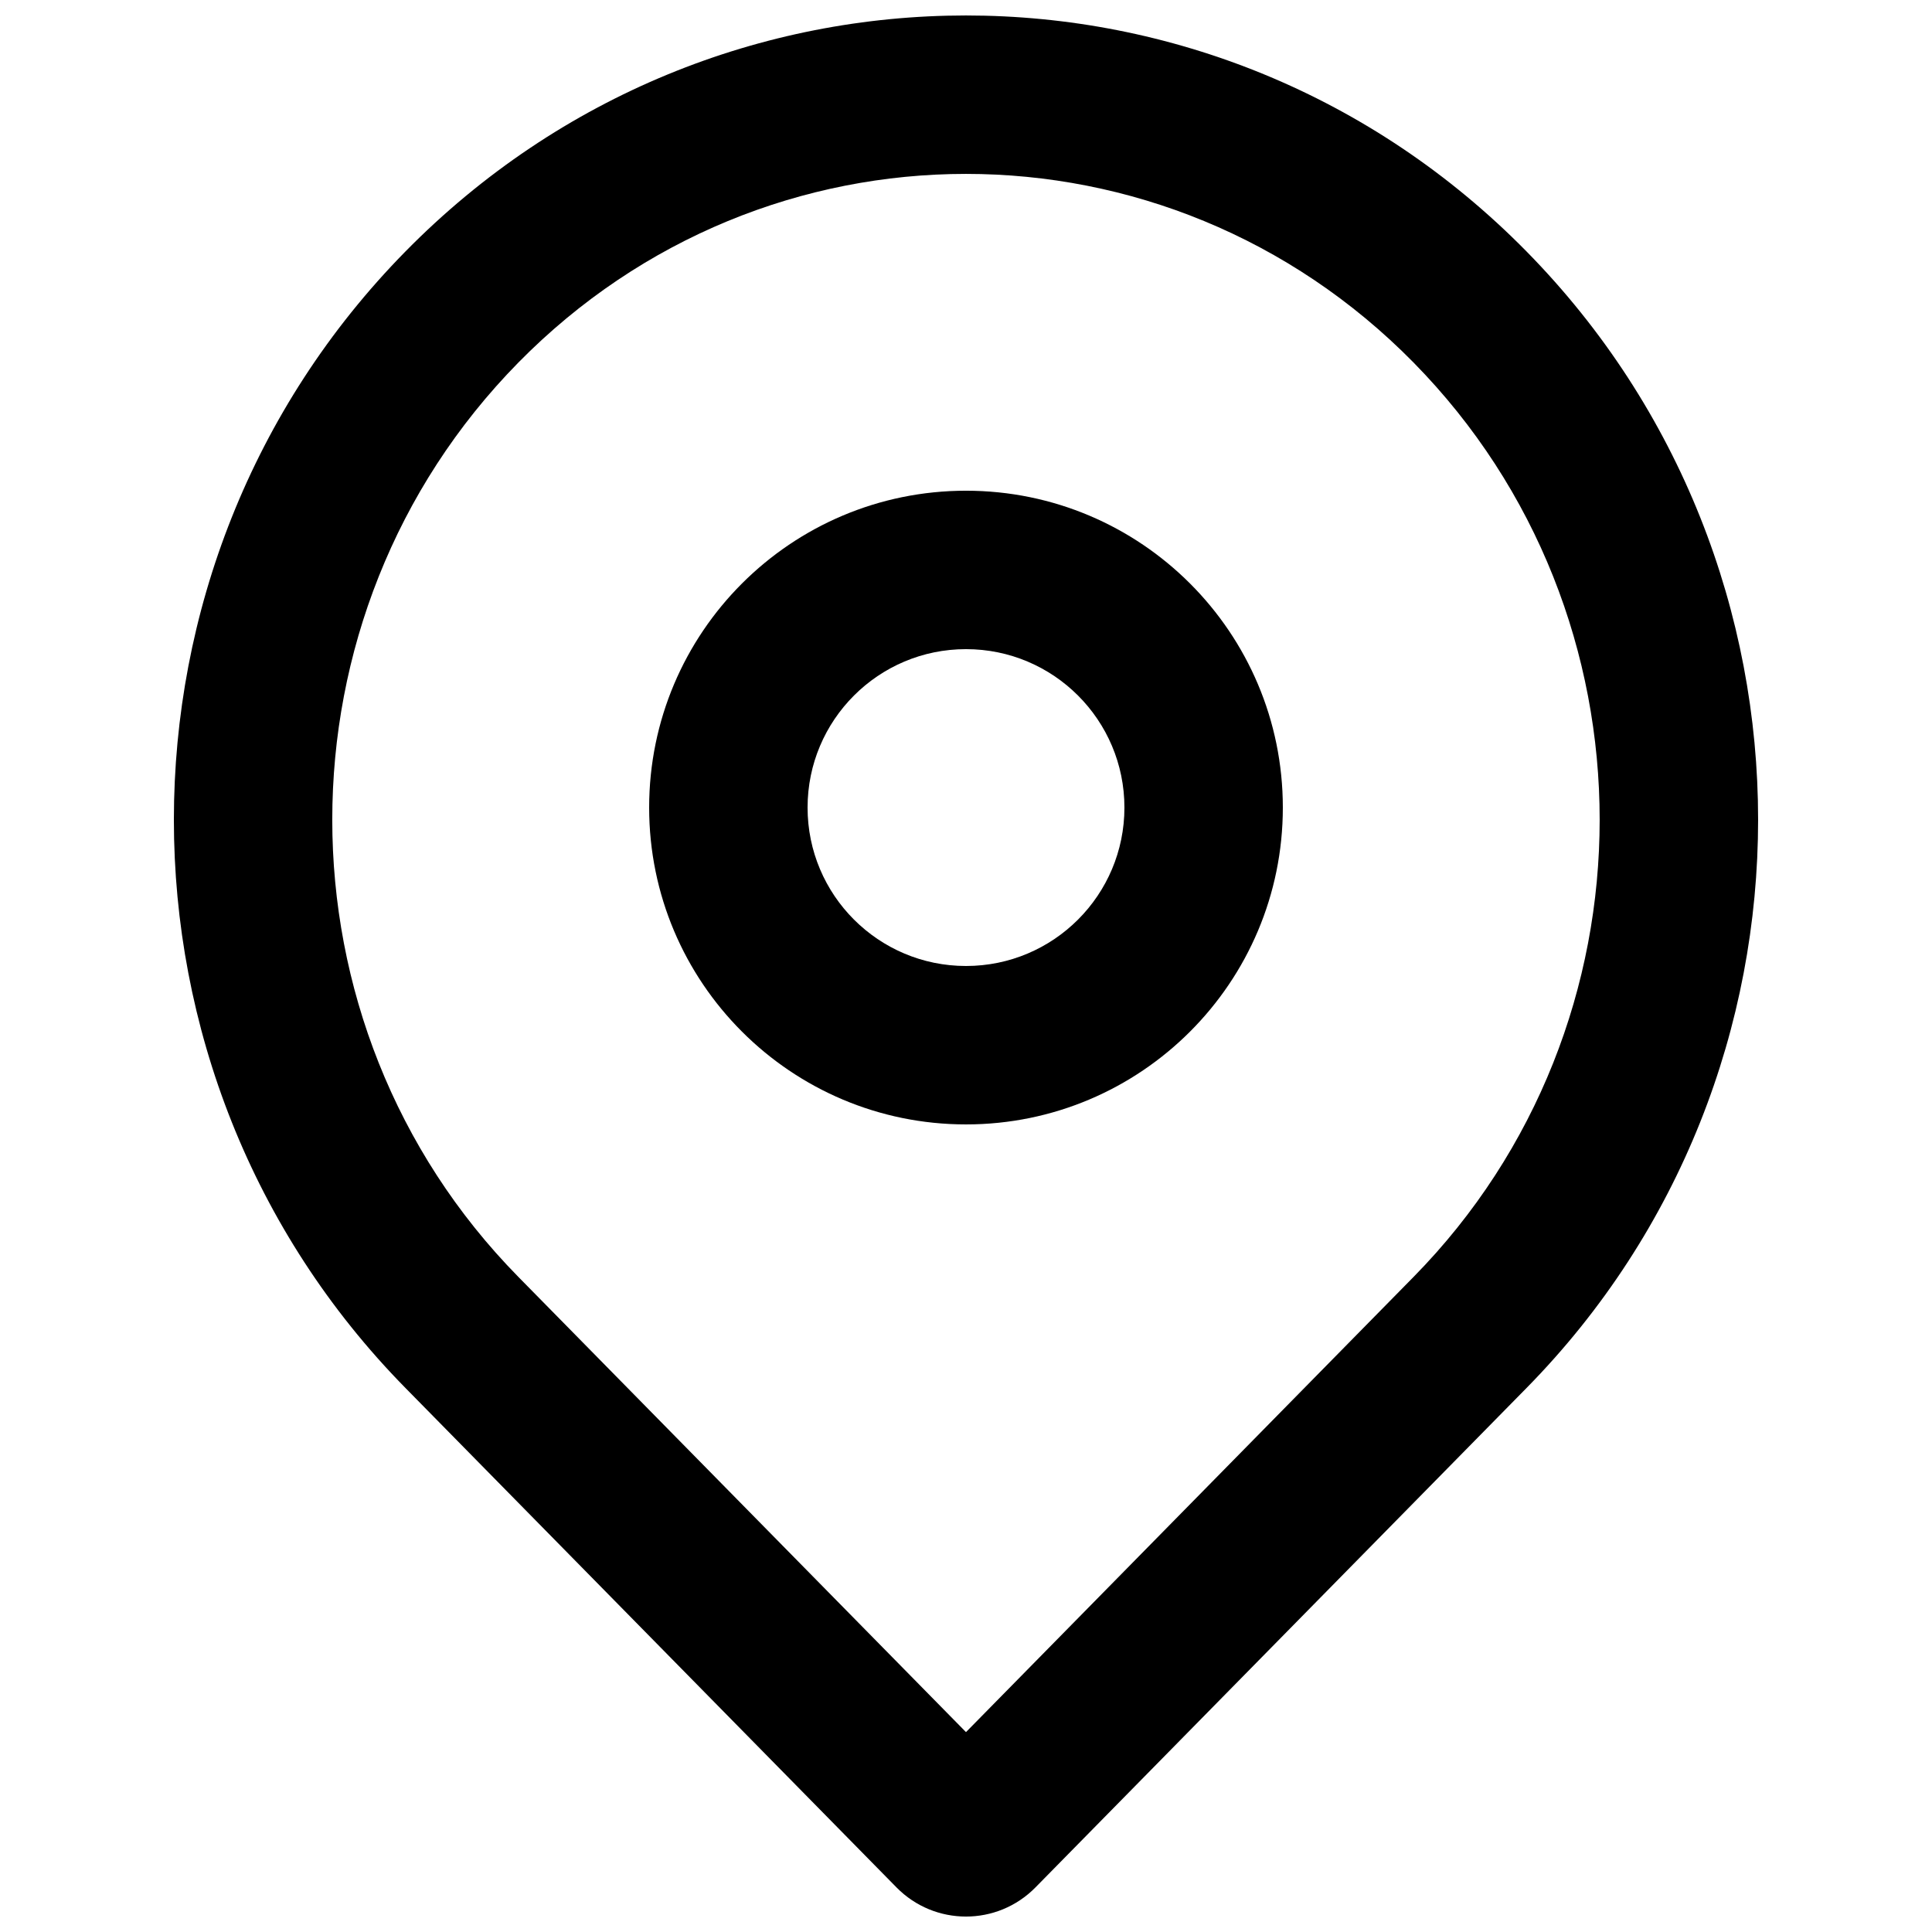 <?xml version="1.0" encoding="UTF-8"?>
<!-- Uploaded to: ICON Repo, www.iconrepo.com, Generator: ICON Repo Mixer Tools -->
<svg width="800px" height="800px" version="1.1" viewBox="144 144 512 512" xmlns="http://www.w3.org/2000/svg">
 <defs>
  <clipPath id="a">
   <path d="m190 148.09h420v503.81h-420z"/>
  </clipPath>
 </defs>
 <g clip-path="url(#a)">
  <path d="m418.41 644.18c-10.129 10.305-26.703 10.305-36.832 0l-130.14-132.36c-81.812-83.207-81.812-217.96 0-301.17 82.008-83.402 215.11-83.402 297.12 0 81.812 83.207 81.812 217.96 0 301.17zm-18.414-41.152 118.62-120.64c65.75-66.867 65.75-175.43 0-242.3-65.555-66.672-171.69-66.672-237.25 0-65.75 66.867-65.75 175.43 0 242.3z" fill-rule="evenodd"/>
 </g>
 <path d="m400 316.03c-23.188 0-41.984 18.797-41.984 41.984s18.797 41.984 41.984 41.984 41.984-18.797 41.984-41.984-18.797-41.984-41.984-41.984zm-83.969 41.984c0-46.375 37.594-83.969 83.969-83.969 46.371 0 83.965 37.594 83.965 83.969 0 46.371-37.594 83.969-83.965 83.969-46.375 0-83.969-37.598-83.969-83.969z" fill-rule="evenodd"/>
</svg>